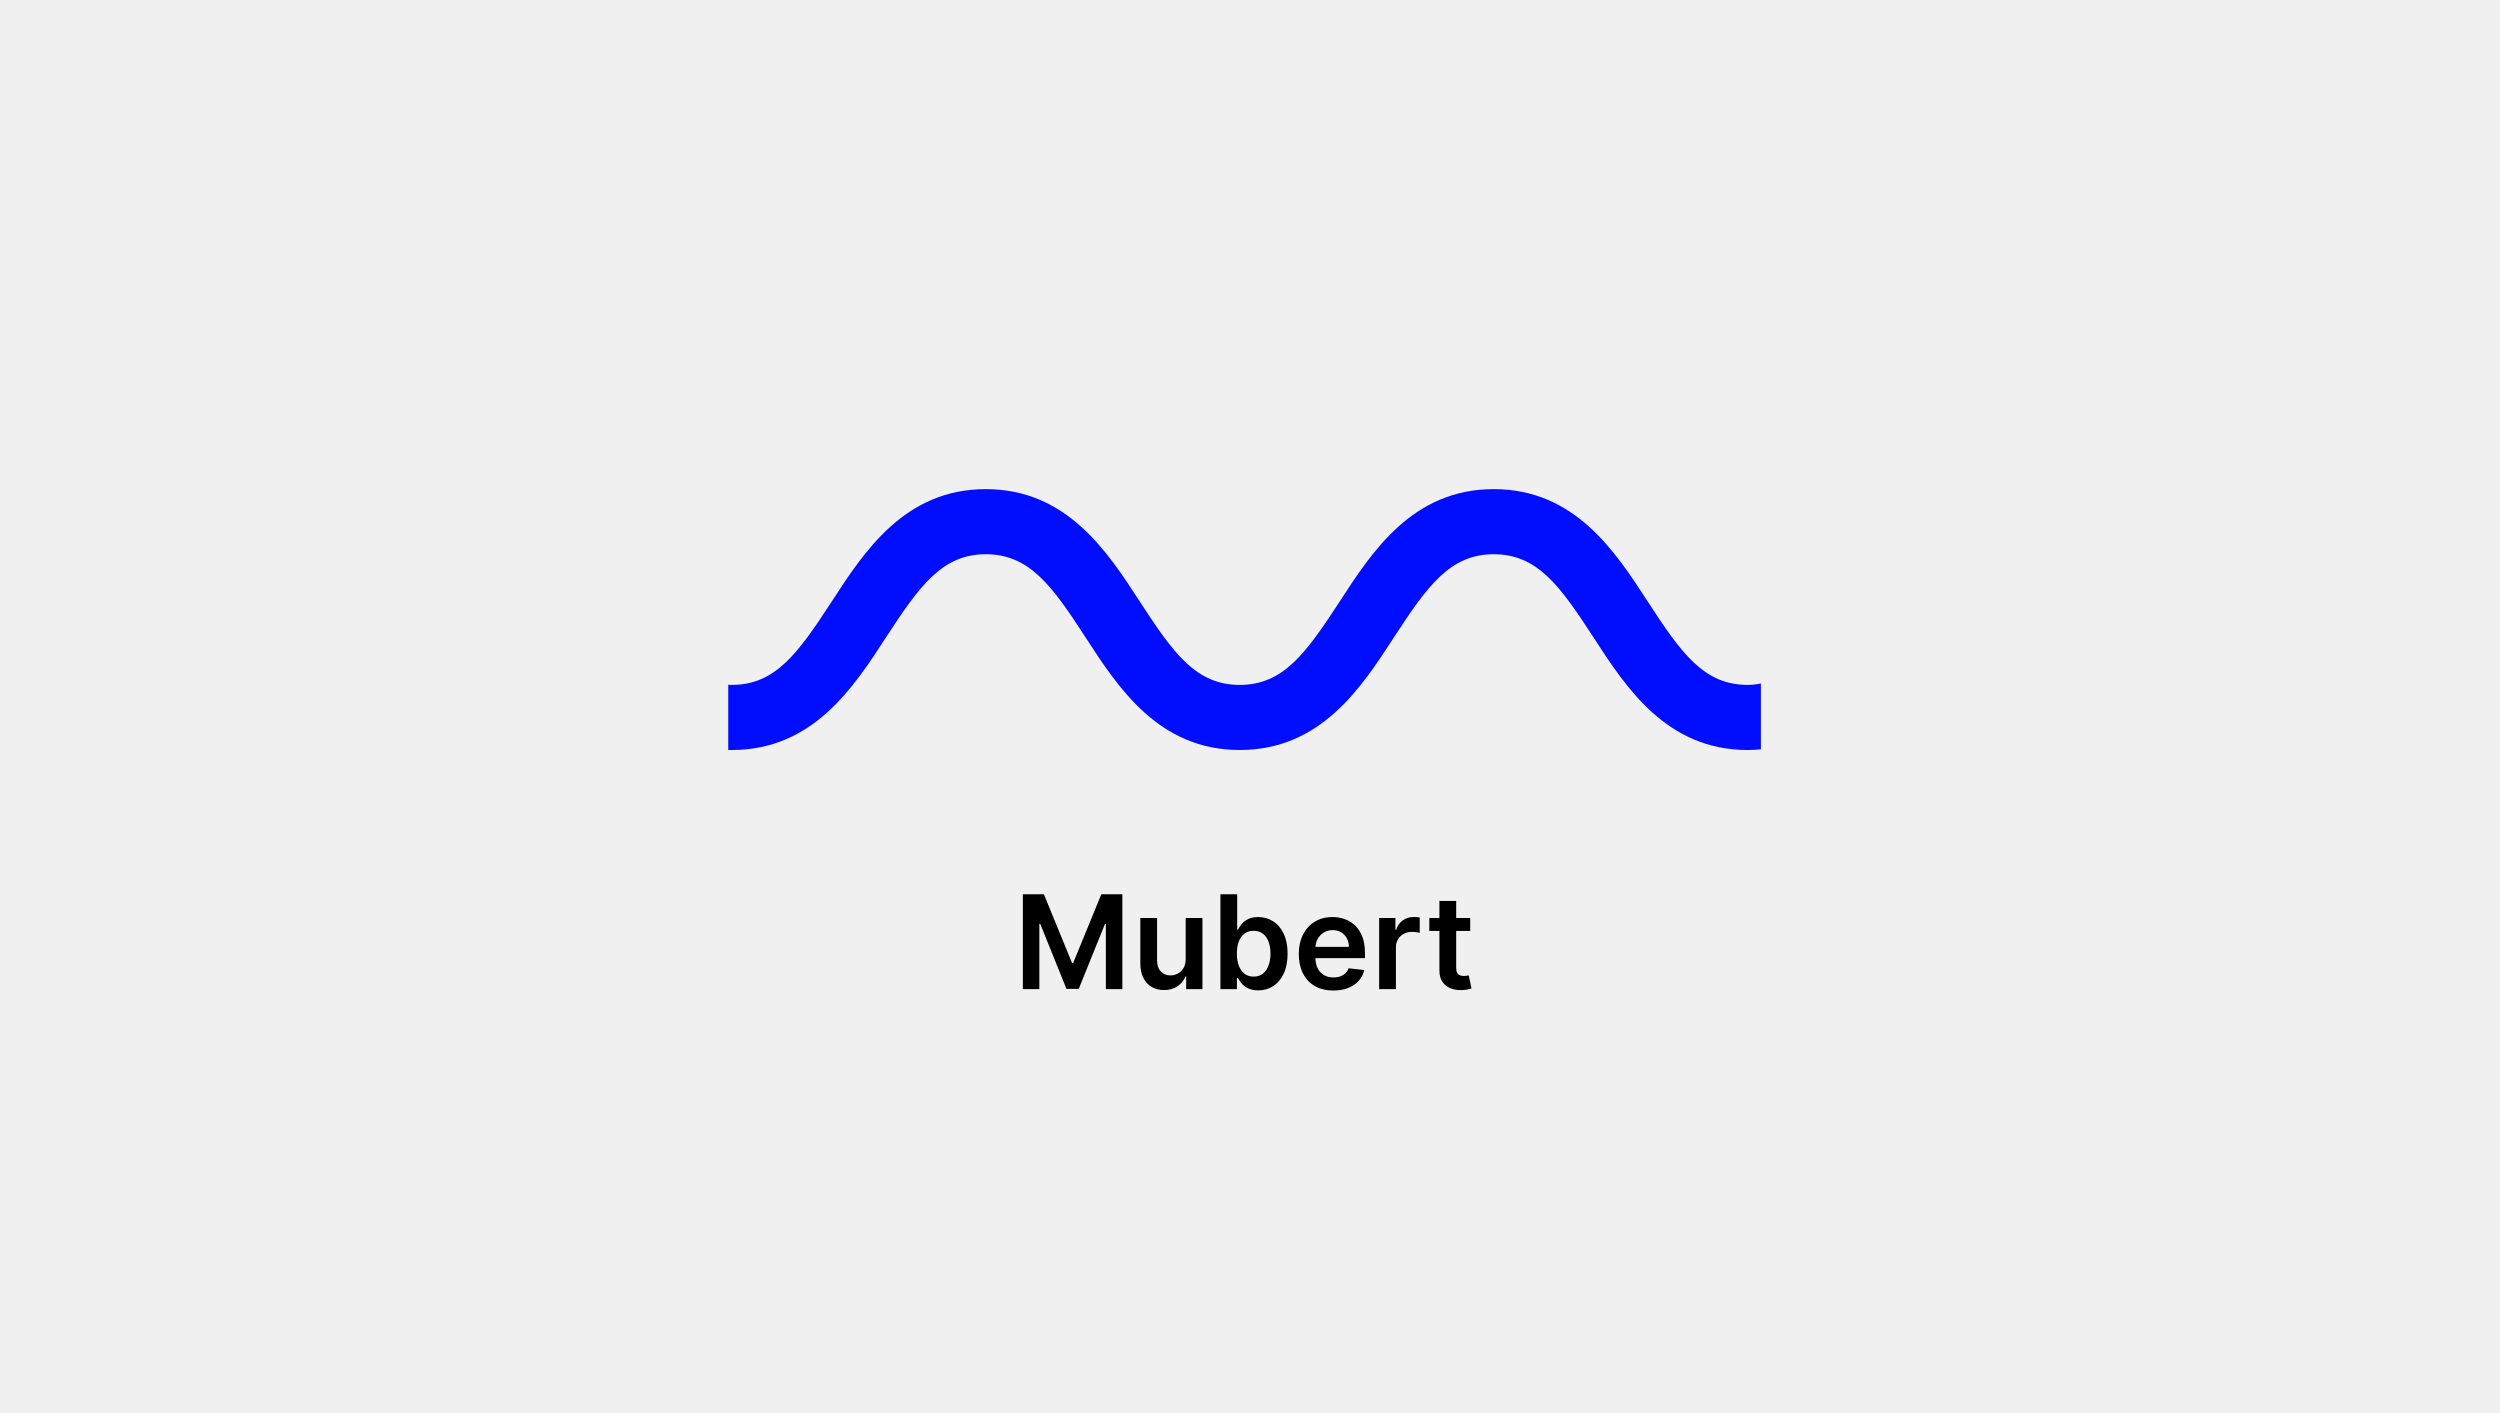 <?xml version="1.0" encoding="UTF-8"?> <svg xmlns="http://www.w3.org/2000/svg" width="230" height="130" viewBox="0 0 230 130" fill="none"><rect x="0" y="0" width="230" height="130" fill="#808080" stroke="none"/><g clip-path="url(#clip0_1115_80)"><rect width="230" height="130" fill="#F0F0F0"></rect><g clip-path="url(#clip1_1115_80)"><path d="M160.785 63.011C156.772 63.011 154.689 60.114 151.608 55.367C148.615 50.75 144.883 45 137.42 45C129.957 45 126.226 50.75 123.232 55.367C120.151 60.093 118.069 63.011 114.055 63.011C110.042 63.011 107.959 60.114 104.878 55.367C101.885 50.75 98.153 45 90.69 45C83.227 45 79.496 50.75 76.502 55.367C73.422 60.093 71.339 63.011 67.325 63.011C67.217 63.011 67.109 63.011 67 62.989V69C67.109 69 67.217 69 67.325 69C74.788 69 78.52 63.251 81.514 58.633C84.594 53.907 86.677 50.989 90.69 50.989C94.704 50.989 96.787 53.886 99.867 58.633C102.861 63.251 106.592 69 114.055 69C121.518 69 125.25 63.251 128.243 58.633C131.324 53.907 133.407 50.989 137.42 50.989C141.434 50.989 143.516 53.886 146.597 58.633C149.591 63.251 153.322 69 160.785 69C161.197 69 161.61 68.978 162 68.935V62.88C161.61 62.967 161.197 63.011 160.785 63.011Z" fill="#000DFF"></path></g><path d="M94.103 82.273H96.038L98.629 88.597H98.731L101.322 82.273H103.256V91H101.739V85.004H101.658L99.246 90.974H98.113L95.701 84.992H95.62V91H94.103V82.273ZM109.082 88.247V84.454H110.624V91H109.129V89.837H109.06C108.913 90.203 108.67 90.503 108.332 90.736C107.996 90.969 107.583 91.085 107.092 91.085C106.663 91.085 106.283 90.99 105.954 90.8C105.627 90.606 105.371 90.327 105.187 89.96C105.002 89.591 104.91 89.145 104.91 88.622V84.454H106.452V88.383C106.452 88.798 106.566 89.128 106.793 89.372C107.021 89.617 107.319 89.739 107.688 89.739C107.915 89.739 108.136 89.683 108.349 89.572C108.562 89.462 108.737 89.297 108.873 89.078C109.012 88.856 109.082 88.579 109.082 88.247ZM112.279 91V82.273H113.821V85.537H113.885C113.965 85.378 114.077 85.209 114.222 85.03C114.367 84.848 114.563 84.693 114.81 84.565C115.057 84.435 115.373 84.369 115.756 84.369C116.262 84.369 116.718 84.499 117.124 84.757C117.533 85.013 117.857 85.392 118.096 85.895C118.337 86.395 118.458 87.008 118.458 87.736C118.458 88.454 118.34 89.065 118.104 89.568C117.868 90.071 117.547 90.454 117.141 90.719C116.735 90.983 116.275 91.115 115.76 91.115C115.385 91.115 115.074 91.053 114.827 90.928C114.58 90.803 114.381 90.652 114.23 90.476C114.083 90.297 113.968 90.128 113.885 89.969H113.796V91H112.279ZM113.792 87.727C113.792 88.151 113.851 88.521 113.971 88.84C114.093 89.158 114.267 89.406 114.495 89.585C114.725 89.761 115.003 89.849 115.33 89.849C115.671 89.849 115.956 89.758 116.186 89.577C116.417 89.392 116.59 89.141 116.706 88.822C116.826 88.501 116.885 88.136 116.885 87.727C116.885 87.321 116.827 86.96 116.711 86.645C116.594 86.329 116.421 86.082 116.191 85.903C115.961 85.724 115.674 85.635 115.33 85.635C115 85.635 114.721 85.722 114.49 85.895C114.26 86.068 114.086 86.311 113.966 86.624C113.85 86.936 113.792 87.304 113.792 87.727ZM122.667 91.128C122.011 91.128 121.444 90.992 120.967 90.719C120.492 90.443 120.127 90.054 119.871 89.551C119.616 89.046 119.488 88.45 119.488 87.766C119.488 87.092 119.616 86.501 119.871 85.993C120.13 85.481 120.491 85.084 120.954 84.8C121.417 84.513 121.961 84.369 122.586 84.369C122.989 84.369 123.37 84.435 123.728 84.565C124.089 84.693 124.407 84.892 124.683 85.162C124.961 85.432 125.18 85.776 125.339 86.193C125.498 86.608 125.577 87.102 125.577 87.676V88.149H120.212V87.109H124.099C124.096 86.814 124.032 86.551 123.907 86.321C123.782 86.088 123.607 85.905 123.383 85.771C123.161 85.638 122.903 85.571 122.607 85.571C122.292 85.571 122.015 85.648 121.776 85.801C121.538 85.952 121.352 86.151 121.218 86.398C121.087 86.642 121.021 86.91 121.018 87.203V88.111C121.018 88.492 121.087 88.818 121.227 89.091C121.366 89.361 121.56 89.568 121.81 89.713C122.06 89.855 122.353 89.926 122.688 89.926C122.913 89.926 123.116 89.895 123.298 89.832C123.479 89.767 123.637 89.672 123.771 89.547C123.904 89.422 124.005 89.267 124.073 89.082L125.513 89.244C125.423 89.625 125.249 89.957 124.994 90.242C124.741 90.523 124.417 90.742 124.022 90.898C123.627 91.051 123.175 91.128 122.667 91.128ZM126.882 91V84.454H128.378V85.546H128.446C128.566 85.168 128.77 84.876 129.06 84.672C129.353 84.465 129.686 84.361 130.061 84.361C130.147 84.361 130.242 84.365 130.347 84.374C130.455 84.379 130.544 84.389 130.615 84.403V85.822C130.55 85.8 130.446 85.78 130.304 85.763C130.165 85.743 130.03 85.733 129.9 85.733C129.618 85.733 129.365 85.794 129.141 85.916C128.919 86.035 128.745 86.202 128.617 86.415C128.489 86.628 128.425 86.874 128.425 87.152V91H126.882ZM135.26 84.454V85.648H131.498V84.454H135.26ZM132.426 82.886H133.969V89.031C133.969 89.239 134 89.398 134.063 89.508C134.128 89.617 134.213 89.69 134.319 89.73C134.424 89.77 134.54 89.79 134.668 89.79C134.765 89.79 134.853 89.783 134.932 89.769C135.015 89.754 135.077 89.742 135.12 89.73L135.38 90.936C135.297 90.965 135.179 90.996 135.026 91.03C134.875 91.064 134.691 91.084 134.472 91.09C134.086 91.101 133.738 91.043 133.428 90.915C133.118 90.784 132.873 90.582 132.691 90.31C132.512 90.037 132.424 89.696 132.426 89.287V82.886Z" fill="black"></path></g><defs><clipPath id="clip0_1115_80"><rect width="230" height="130" fill="white"></rect></clipPath><clipPath id="clip1_1115_80"><rect width="95" height="24" fill="white" transform="translate(67 45)"></rect></clipPath></defs></svg> 